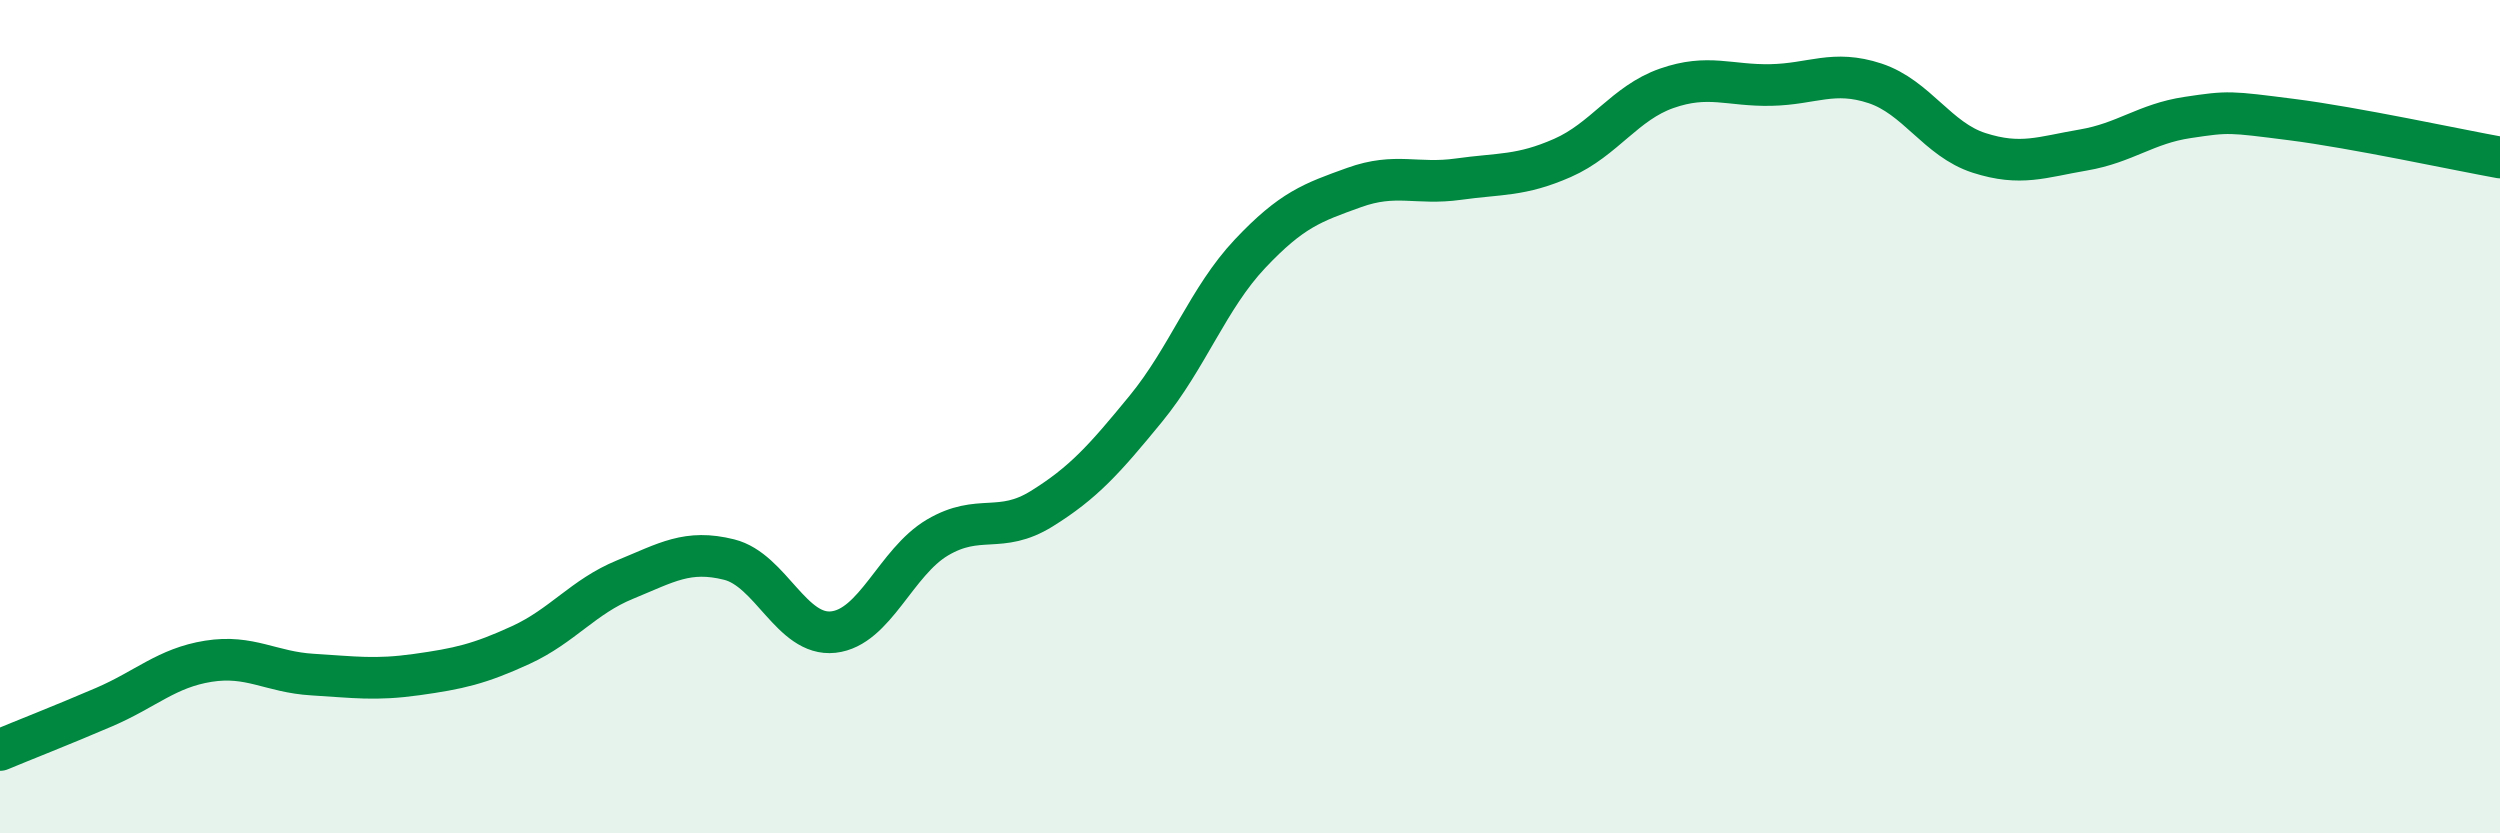 
    <svg width="60" height="20" viewBox="0 0 60 20" xmlns="http://www.w3.org/2000/svg">
      <path
        d="M 0,18 C 0.5,17.79 1.5,17.4 2.5,16.97 C 3.5,16.54 4,16.03 5,15.87 C 6,15.71 6.5,16.13 7.5,16.19 C 8.5,16.25 9,16.33 10,16.19 C 11,16.05 11.5,15.94 12.5,15.48 C 13.5,15.02 14,14.32 15,13.91 C 16,13.5 16.5,13.18 17.5,13.43 C 18.5,13.68 19,15.28 20,15.17 C 21,15.06 21.5,13.49 22.5,12.9 C 23.5,12.31 24,12.83 25,12.21 C 26,11.59 26.5,11.03 27.5,9.81 C 28.5,8.59 29,7.15 30,6.09 C 31,5.03 31.5,4.86 32.5,4.5 C 33.5,4.14 34,4.44 35,4.3 C 36,4.16 36.5,4.23 37.5,3.79 C 38.5,3.35 39,2.47 40,2.12 C 41,1.77 41.5,2.06 42.5,2.04 C 43.5,2.02 44,1.67 45,2 C 46,2.33 46.5,3.35 47.5,3.67 C 48.5,3.99 49,3.77 50,3.6 C 51,3.43 51.5,2.97 52.5,2.82 C 53.5,2.67 53.5,2.68 55,2.87 C 56.5,3.06 59,3.6 60,3.78L60 20L0 20Z"
        fill="#008740"
        opacity="0.1"
        stroke-linecap="round"
        stroke-linejoin="round"
      />
      <path
        d="M 0,18 C 0.5,17.79 1.5,17.4 2.5,16.97 C 3.5,16.54 4,16.03 5,15.87 C 6,15.71 6.5,16.13 7.5,16.19 C 8.5,16.25 9,16.33 10,16.19 C 11,16.05 11.5,15.94 12.5,15.48 C 13.5,15.02 14,14.32 15,13.91 C 16,13.5 16.5,13.18 17.5,13.43 C 18.5,13.68 19,15.28 20,15.17 C 21,15.06 21.5,13.49 22.5,12.9 C 23.5,12.31 24,12.83 25,12.21 C 26,11.59 26.5,11.03 27.5,9.81 C 28.5,8.59 29,7.15 30,6.09 C 31,5.03 31.5,4.86 32.5,4.5 C 33.5,4.14 34,4.44 35,4.3 C 36,4.16 36.5,4.23 37.5,3.79 C 38.5,3.35 39,2.47 40,2.12 C 41,1.77 41.5,2.06 42.5,2.04 C 43.5,2.02 44,1.67 45,2 C 46,2.33 46.5,3.35 47.5,3.67 C 48.5,3.99 49,3.77 50,3.6 C 51,3.43 51.5,2.97 52.5,2.82 C 53.5,2.67 53.5,2.68 55,2.87 C 56.5,3.06 59,3.6 60,3.78"
        stroke="#008740"
        stroke-width="1"
        fill="none"
        stroke-linecap="round"
        stroke-linejoin="round"
      />
    </svg>
  